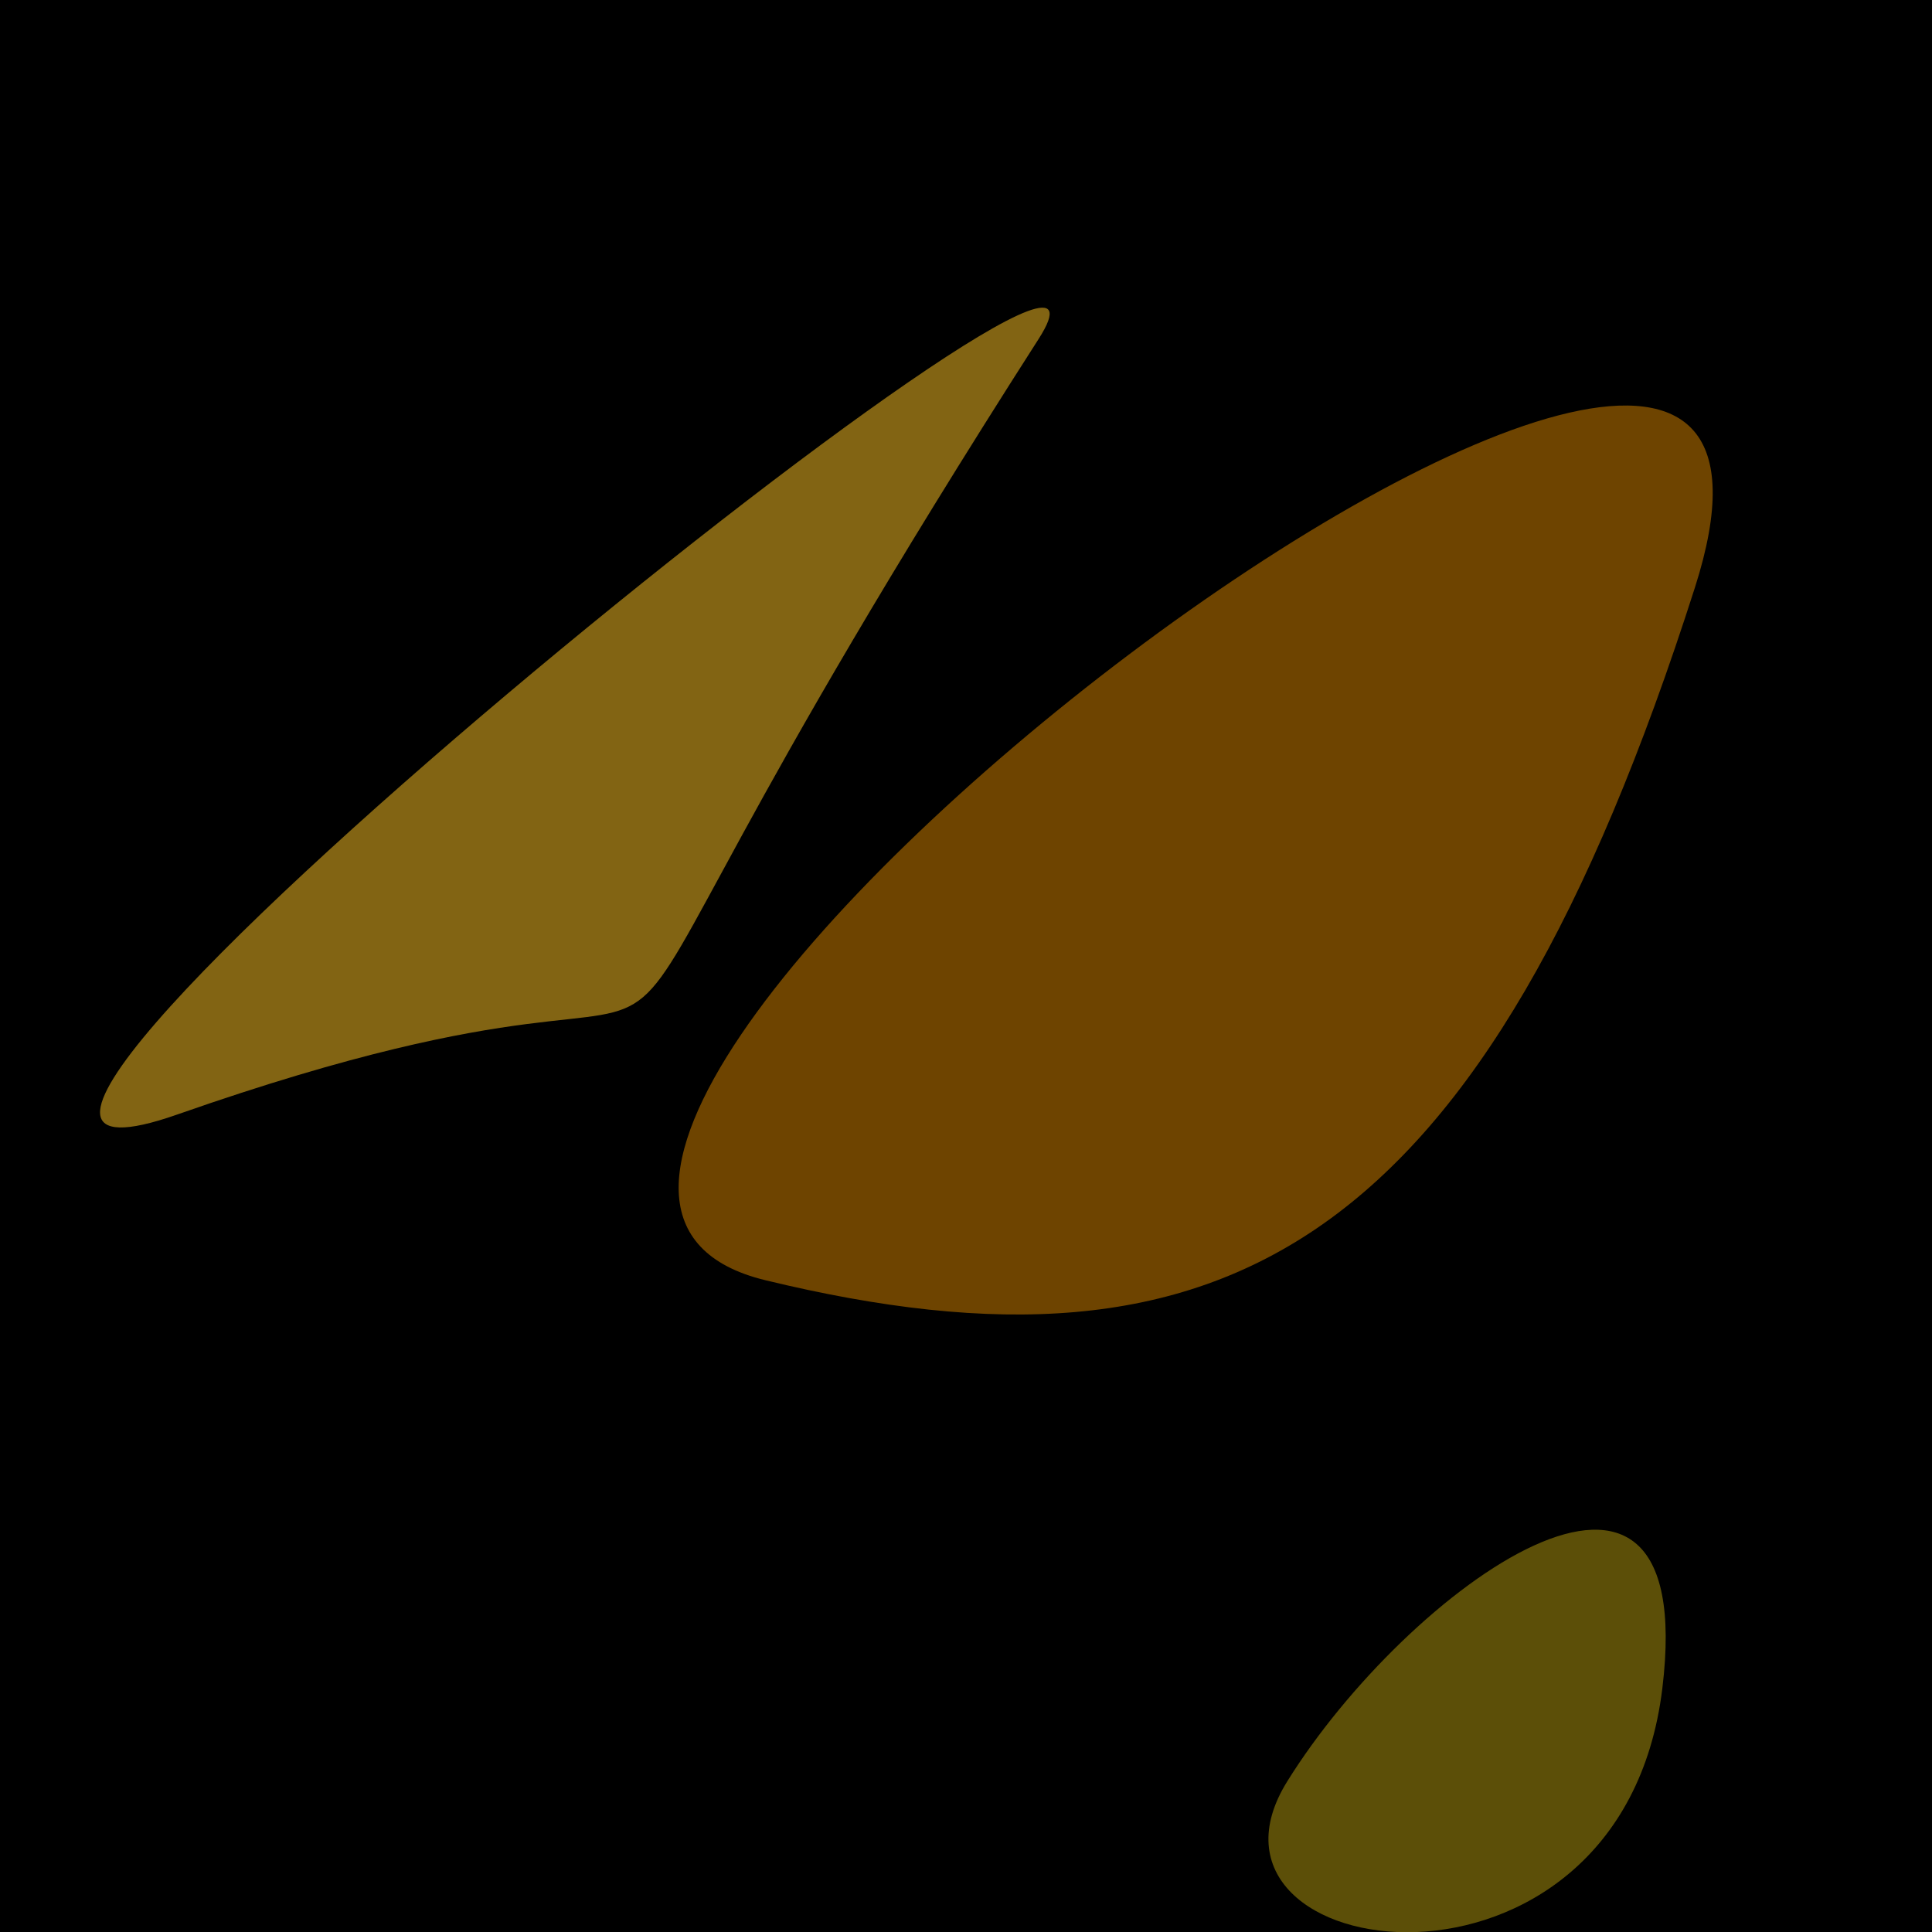<?xml version="1.0" standalone="no"?>
<svg xmlns:xlink="http://www.w3.org/1999/xlink" xmlns="http://www.w3.org/2000/svg" width="128" height="128"><g><rect width="128" height="128" fill="#41"></rect><path d="M 11.739 73.841 C 59.214 57.201 27.58 86.842 68.814 22.453 C 78.714 6.994 -16.004 83.565 11.739 73.841" fill="rgb(130,100,19)"></path><path d="M 112.292 38.929 C 125.71 -3.006 19.578 77.269 50.709 84.818 C 81.226 92.218 98.284 82.707 112.292 38.929" fill="rgb(110,68,0)"></path><path d="M 110.134 111.861 C 112.652 91.163 93.213 105.267 85.285 118.018 C 77.656 130.288 107.387 134.43 110.134 111.861" fill="rgb(92,79,8)"></path></g></svg>